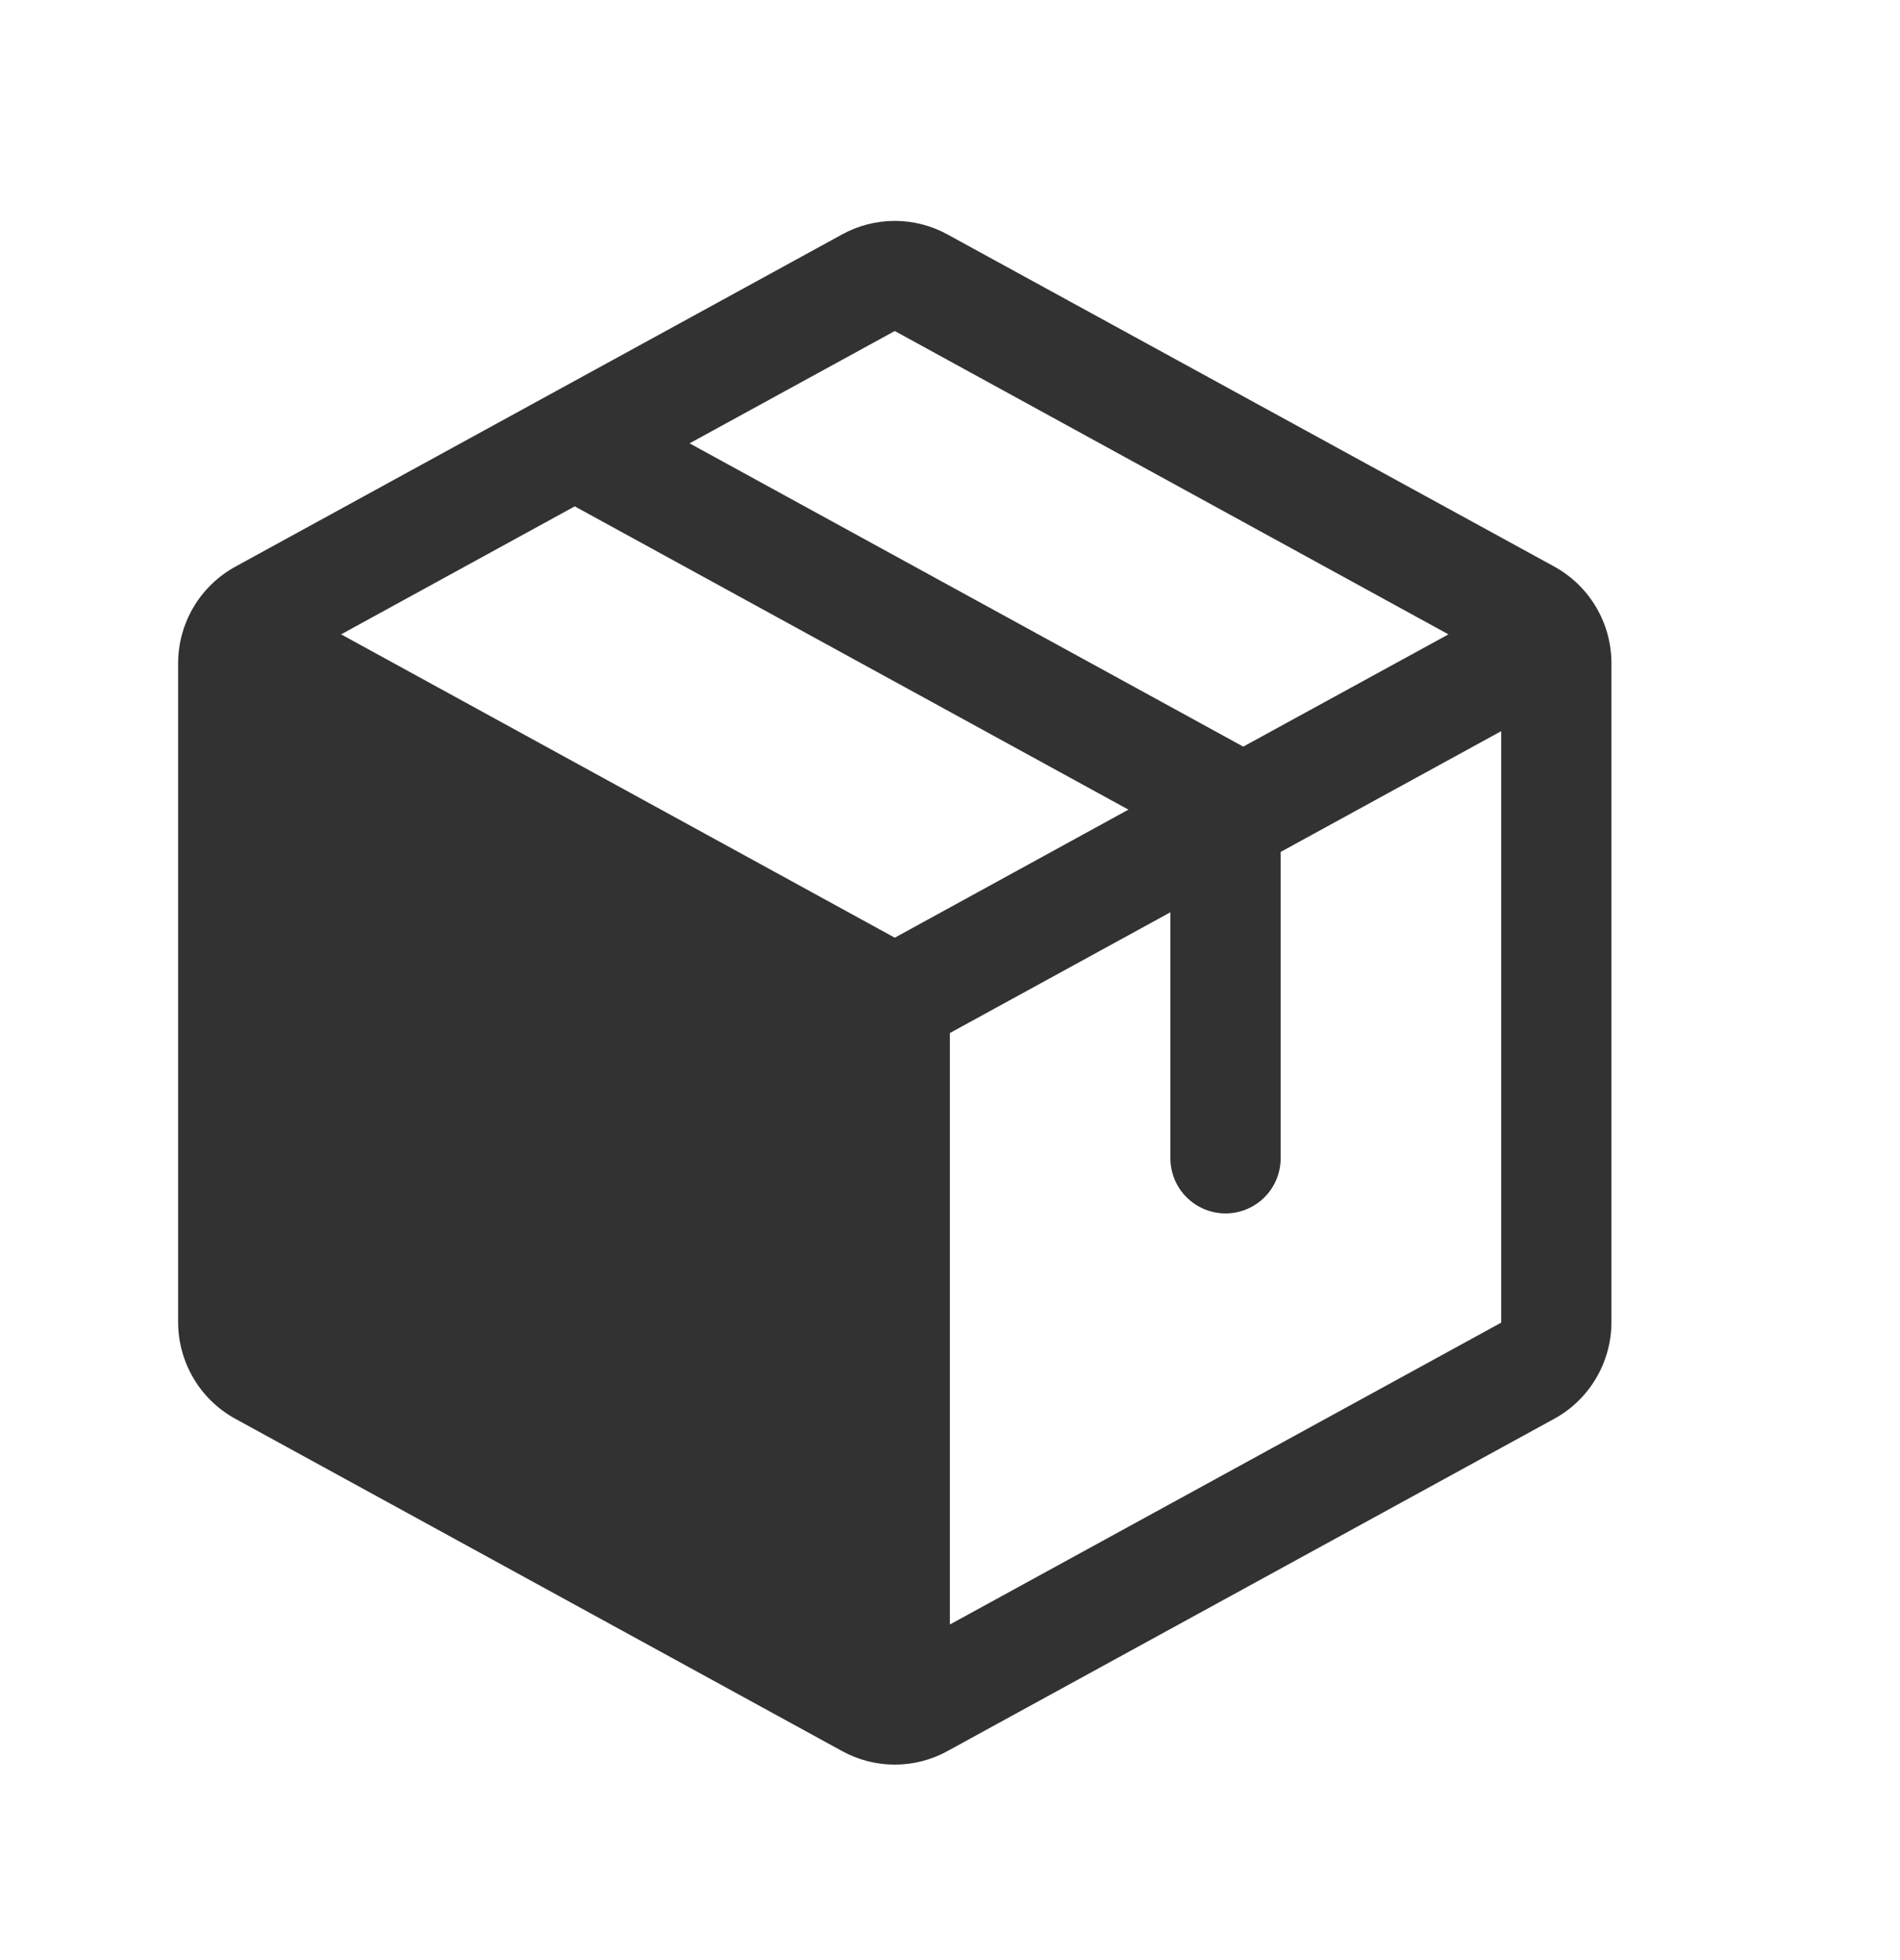 <svg width="32" height="33" viewBox="0 0 32 33" fill="none" xmlns="http://www.w3.org/2000/svg">
<g clip-path="url(#clip0_1663_2881)">
<path d="M26.174 9.537L15.961 3.949C15.688 3.798 15.382 3.719 15.07 3.719C14.758 3.719 14.451 3.798 14.179 3.949L3.966 9.539C3.674 9.699 3.43 9.934 3.261 10.219C3.091 10.505 3.001 10.831 3 11.164V22.264C3.001 22.596 3.091 22.922 3.261 23.208C3.43 23.494 3.674 23.729 3.966 23.888L14.179 29.479C14.451 29.63 14.758 29.709 15.07 29.709C15.382 29.709 15.688 29.63 15.961 29.479L26.174 23.888C26.466 23.729 26.709 23.494 26.879 23.208C27.049 22.922 27.139 22.596 27.14 22.264V11.165C27.14 10.832 27.05 10.505 26.88 10.219C26.71 9.932 26.466 9.697 26.174 9.537ZM15.07 5.573L24.395 10.68L20.939 12.57L11.614 7.464L15.07 5.573ZM15.07 15.787L5.745 10.68L9.68 8.525L19.005 13.631L15.07 15.787ZM25.283 22.268L15.998 27.35V17.392L19.712 15.359V19.5C19.712 19.747 19.81 19.983 19.984 20.157C20.158 20.331 20.395 20.429 20.641 20.429C20.887 20.429 21.123 20.331 21.297 20.157C21.471 19.983 21.569 19.747 21.569 19.5V14.343L25.283 12.31V22.264V22.268Z" fill="#323232"/>
</g>
<defs>
<clipPath id="clip0_1663_2881">
<rect width="32" height="32" fill="white" transform="translate(0 0.715)"/>
</clipPath>
</defs>
</svg>
